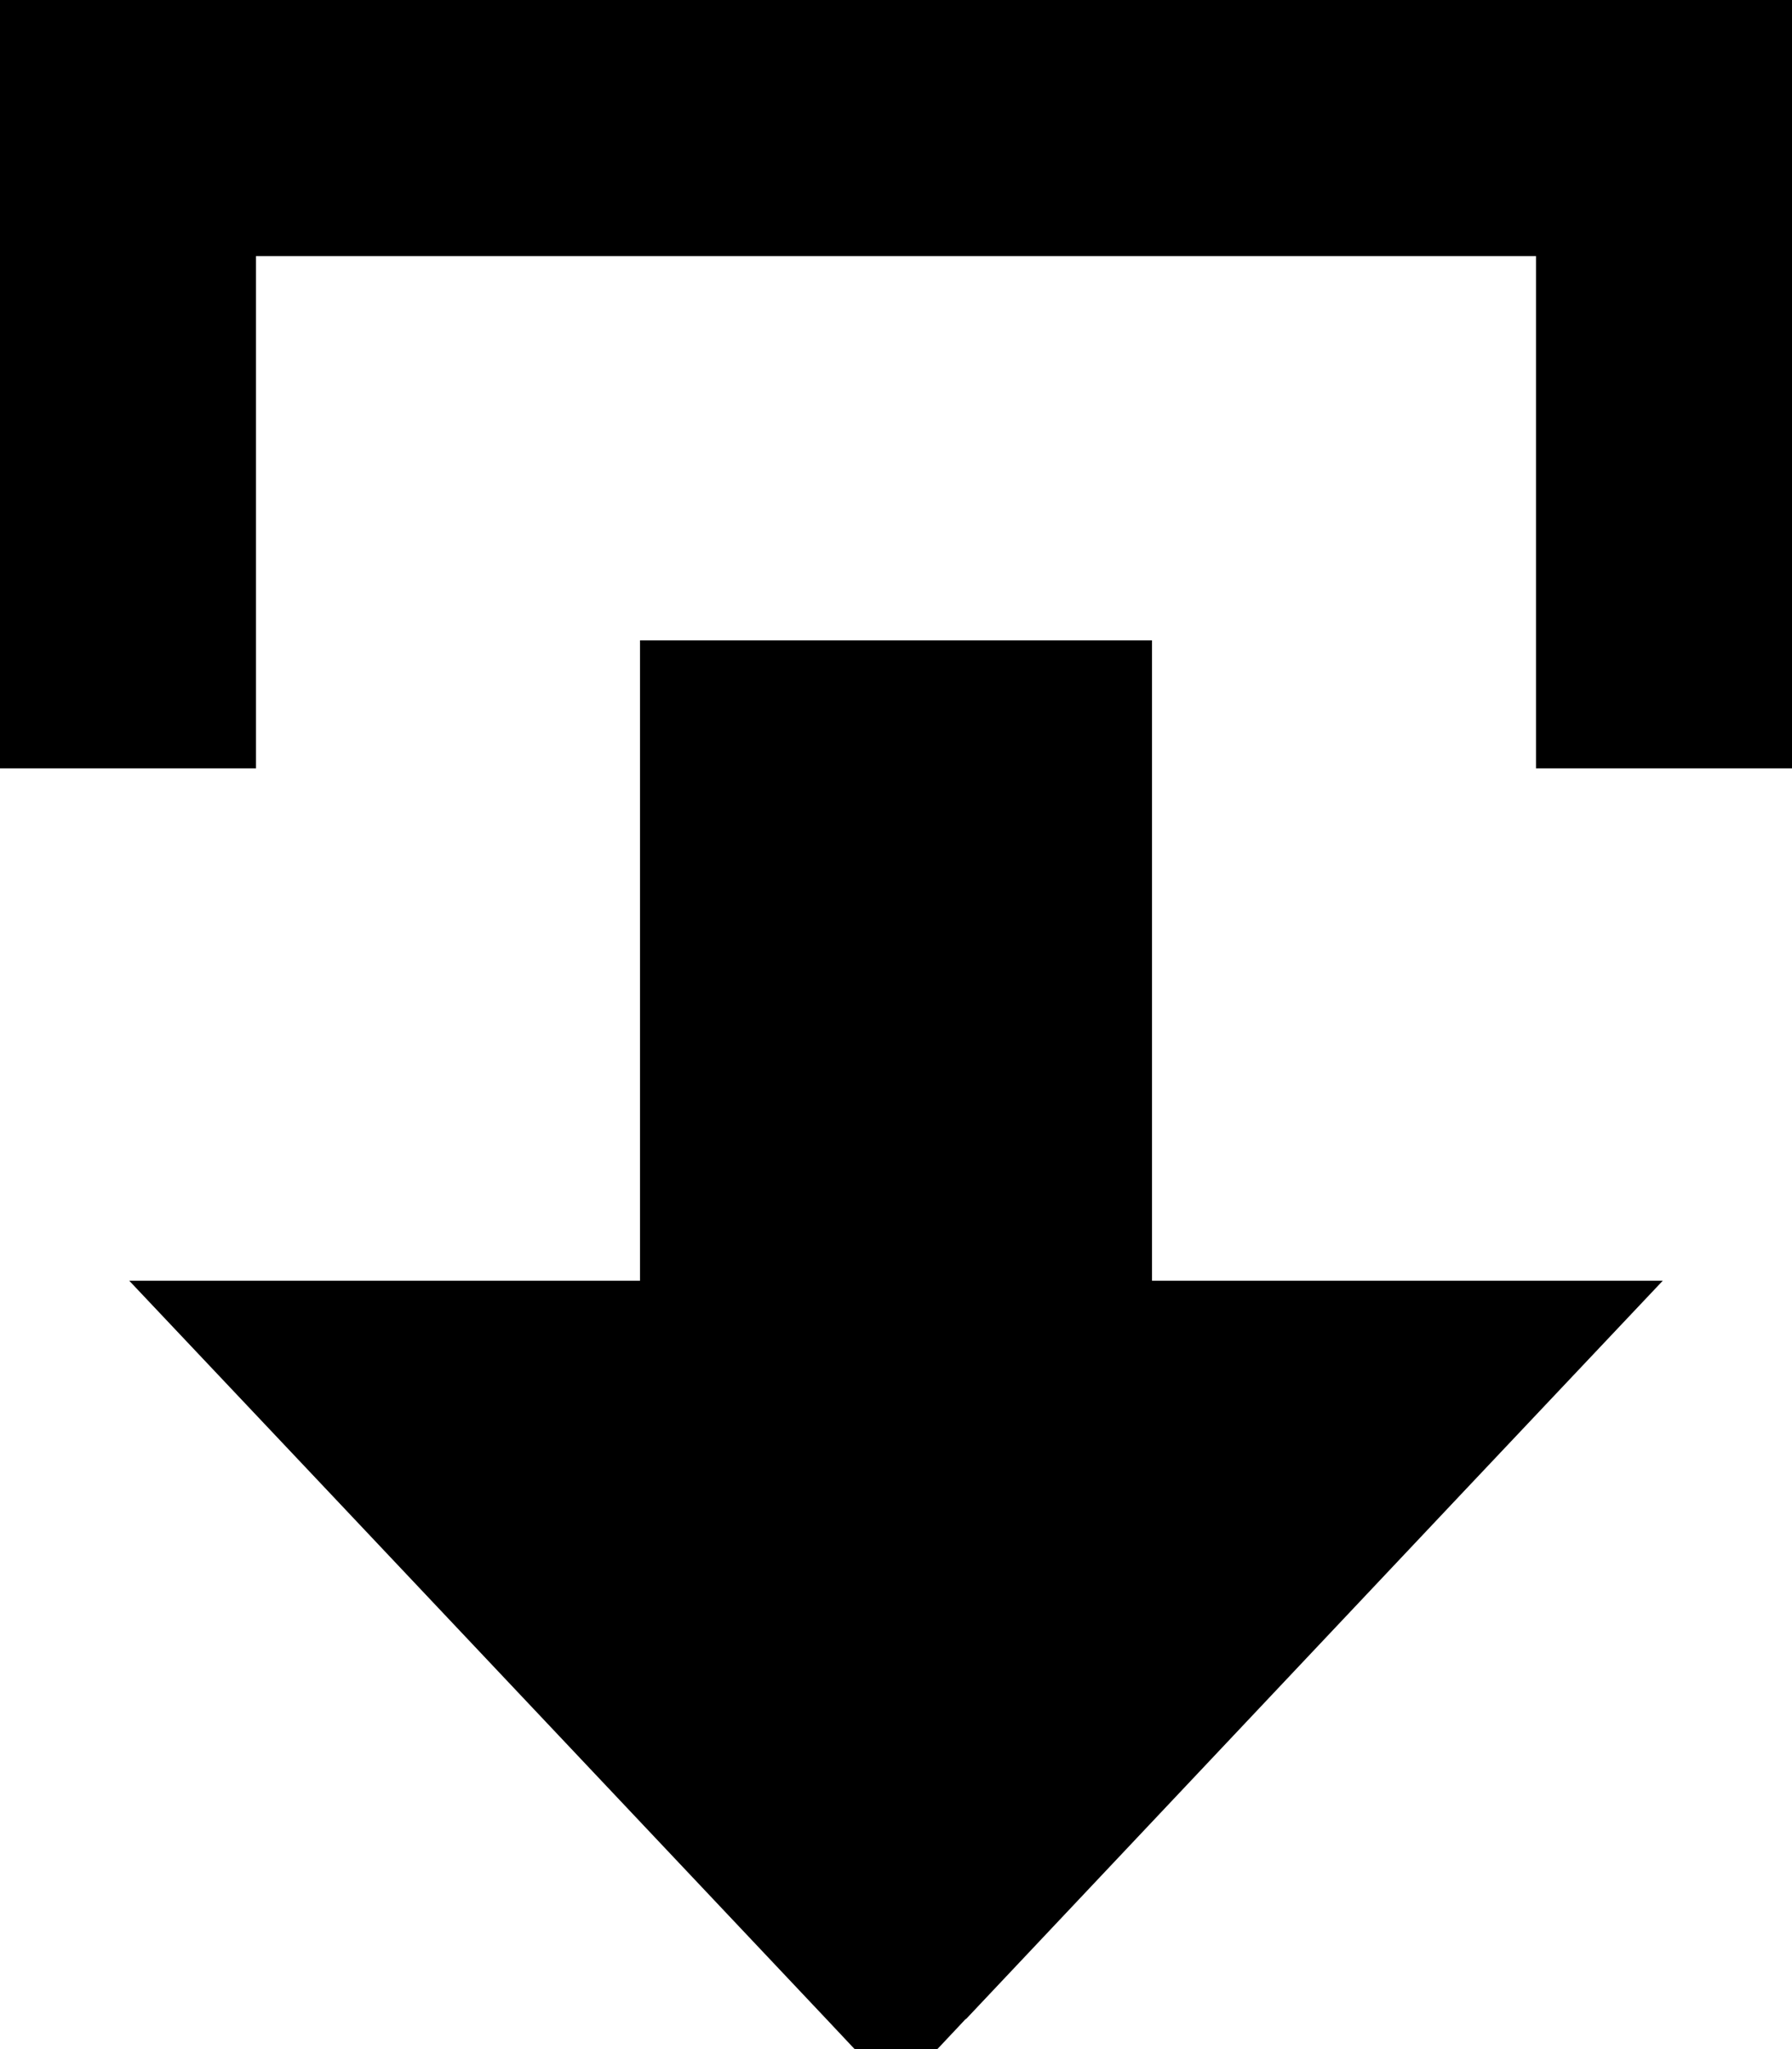 <svg xmlns="http://www.w3.org/2000/svg" viewBox="0 0 448 512"><!--! Font Awesome Pro 7.0.0 by @fontawesome - https://fontawesome.com License - https://fontawesome.com/license (Commercial License) Copyright 2025 Fonticons, Inc. --><path fill="currentColor" d="M241.4 504.5L224 523 206.6 504.5C99.6 391.2 41.5 329.7 32.3 320l127.7 0 0-160 128 0 0 160 127.7 0c-9.2 9.7-67.3 71.2-174.2 184.5zM64 160l0 32-64 0 0-192 448 0 0 192-64 0 0-128-320 0 0 96z"/></svg>
